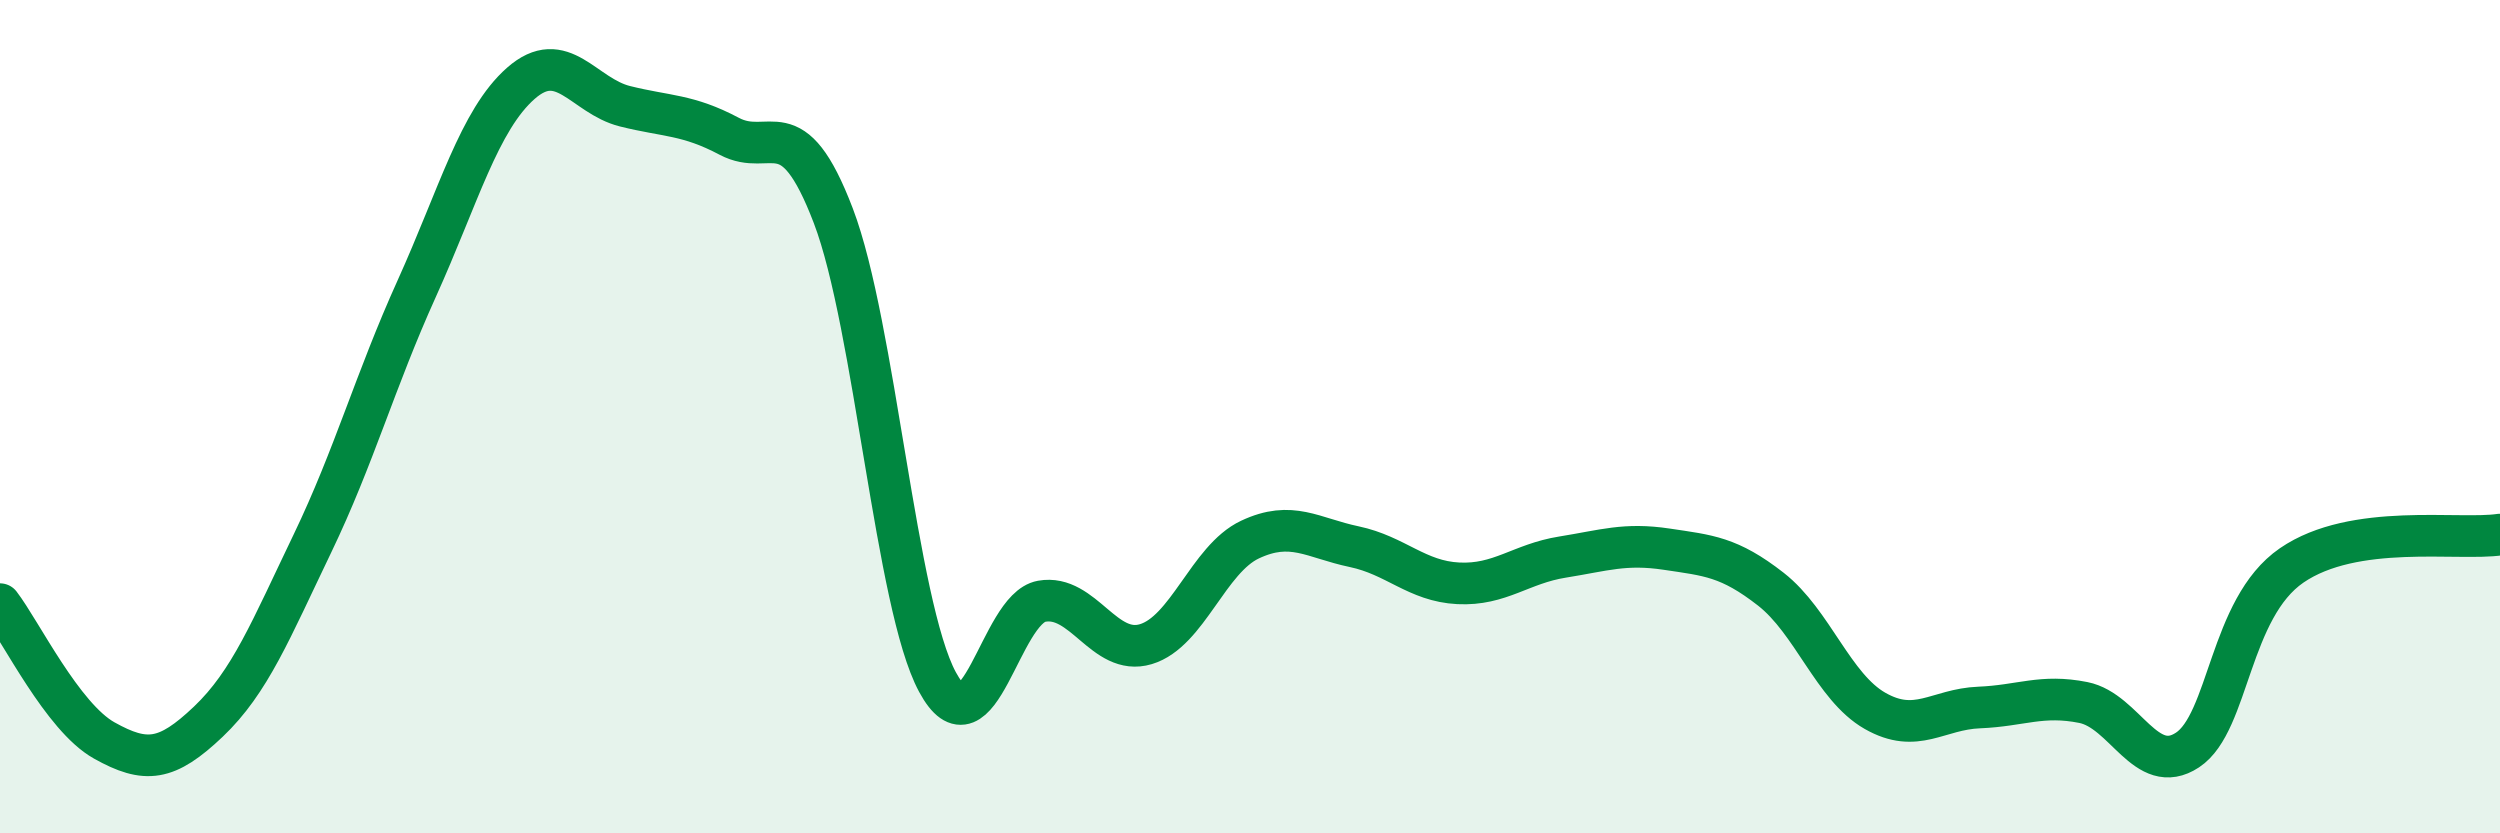 
    <svg width="60" height="20" viewBox="0 0 60 20" xmlns="http://www.w3.org/2000/svg">
      <path
        d="M 0,14.5 C 0.5,15.15 1.5,17.21 2.5,17.77 C 3.5,18.33 4,18.27 5,17.32 C 6,16.37 6.5,15.12 7.5,13.04 C 8.5,10.96 9,9.14 10,6.93 C 11,4.72 11.5,2.88 12.5,2 C 13.5,1.12 14,2.3 15,2.55 C 16,2.8 16.5,2.74 17.5,3.27 C 18.5,3.8 19,2.56 20,5.18 C 21,7.8 21.5,14.52 22.5,16.37 C 23.5,18.22 24,14.61 25,14.43 C 26,14.25 26.5,15.76 27.5,15.46 C 28.5,15.16 29,13.42 30,12.95 C 31,12.48 31.5,12.91 32.5,13.12 C 33.5,13.33 34,13.95 35,14 C 36,14.05 36.5,13.53 37.5,13.37 C 38.5,13.21 39,13.03 40,13.18 C 41,13.33 41.5,13.36 42.5,14.14 C 43.5,14.92 44,16.49 45,17.06 C 46,17.63 46.5,17.02 47.5,16.98 C 48.5,16.94 49,16.66 50,16.86 C 51,17.06 51.5,18.66 52.5,18 C 53.5,17.34 53.5,14.6 55,13.57 C 56.5,12.54 59,12.98 60,12.83L60 20L0 20Z"
        fill="#008740"
        opacity="0.1"
        stroke-linecap="round"
        stroke-linejoin="round"
      />
      <path
        d="M 0,14.5 C 0.5,15.15 1.5,17.21 2.5,17.77 C 3.5,18.33 4,18.27 5,17.32 C 6,16.37 6.5,15.12 7.5,13.04 C 8.5,10.96 9,9.14 10,6.93 C 11,4.72 11.5,2.88 12.5,2 C 13.5,1.12 14,2.3 15,2.55 C 16,2.8 16.5,2.74 17.5,3.27 C 18.5,3.8 19,2.56 20,5.18 C 21,7.8 21.5,14.52 22.5,16.37 C 23.5,18.22 24,14.61 25,14.43 C 26,14.25 26.5,15.76 27.5,15.46 C 28.5,15.16 29,13.42 30,12.95 C 31,12.48 31.5,12.91 32.5,13.12 C 33.5,13.33 34,13.95 35,14 C 36,14.05 36.5,13.53 37.5,13.37 C 38.5,13.21 39,13.03 40,13.18 C 41,13.33 41.5,13.36 42.5,14.14 C 43.5,14.92 44,16.49 45,17.06 C 46,17.63 46.5,17.02 47.5,16.98 C 48.5,16.94 49,16.66 50,16.86 C 51,17.06 51.5,18.66 52.5,18 C 53.5,17.34 53.5,14.6 55,13.57 C 56.5,12.54 59,12.98 60,12.83"
        stroke="#008740"
        stroke-width="1"
        fill="none"
        stroke-linecap="round"
        stroke-linejoin="round"
      />
    </svg>
  